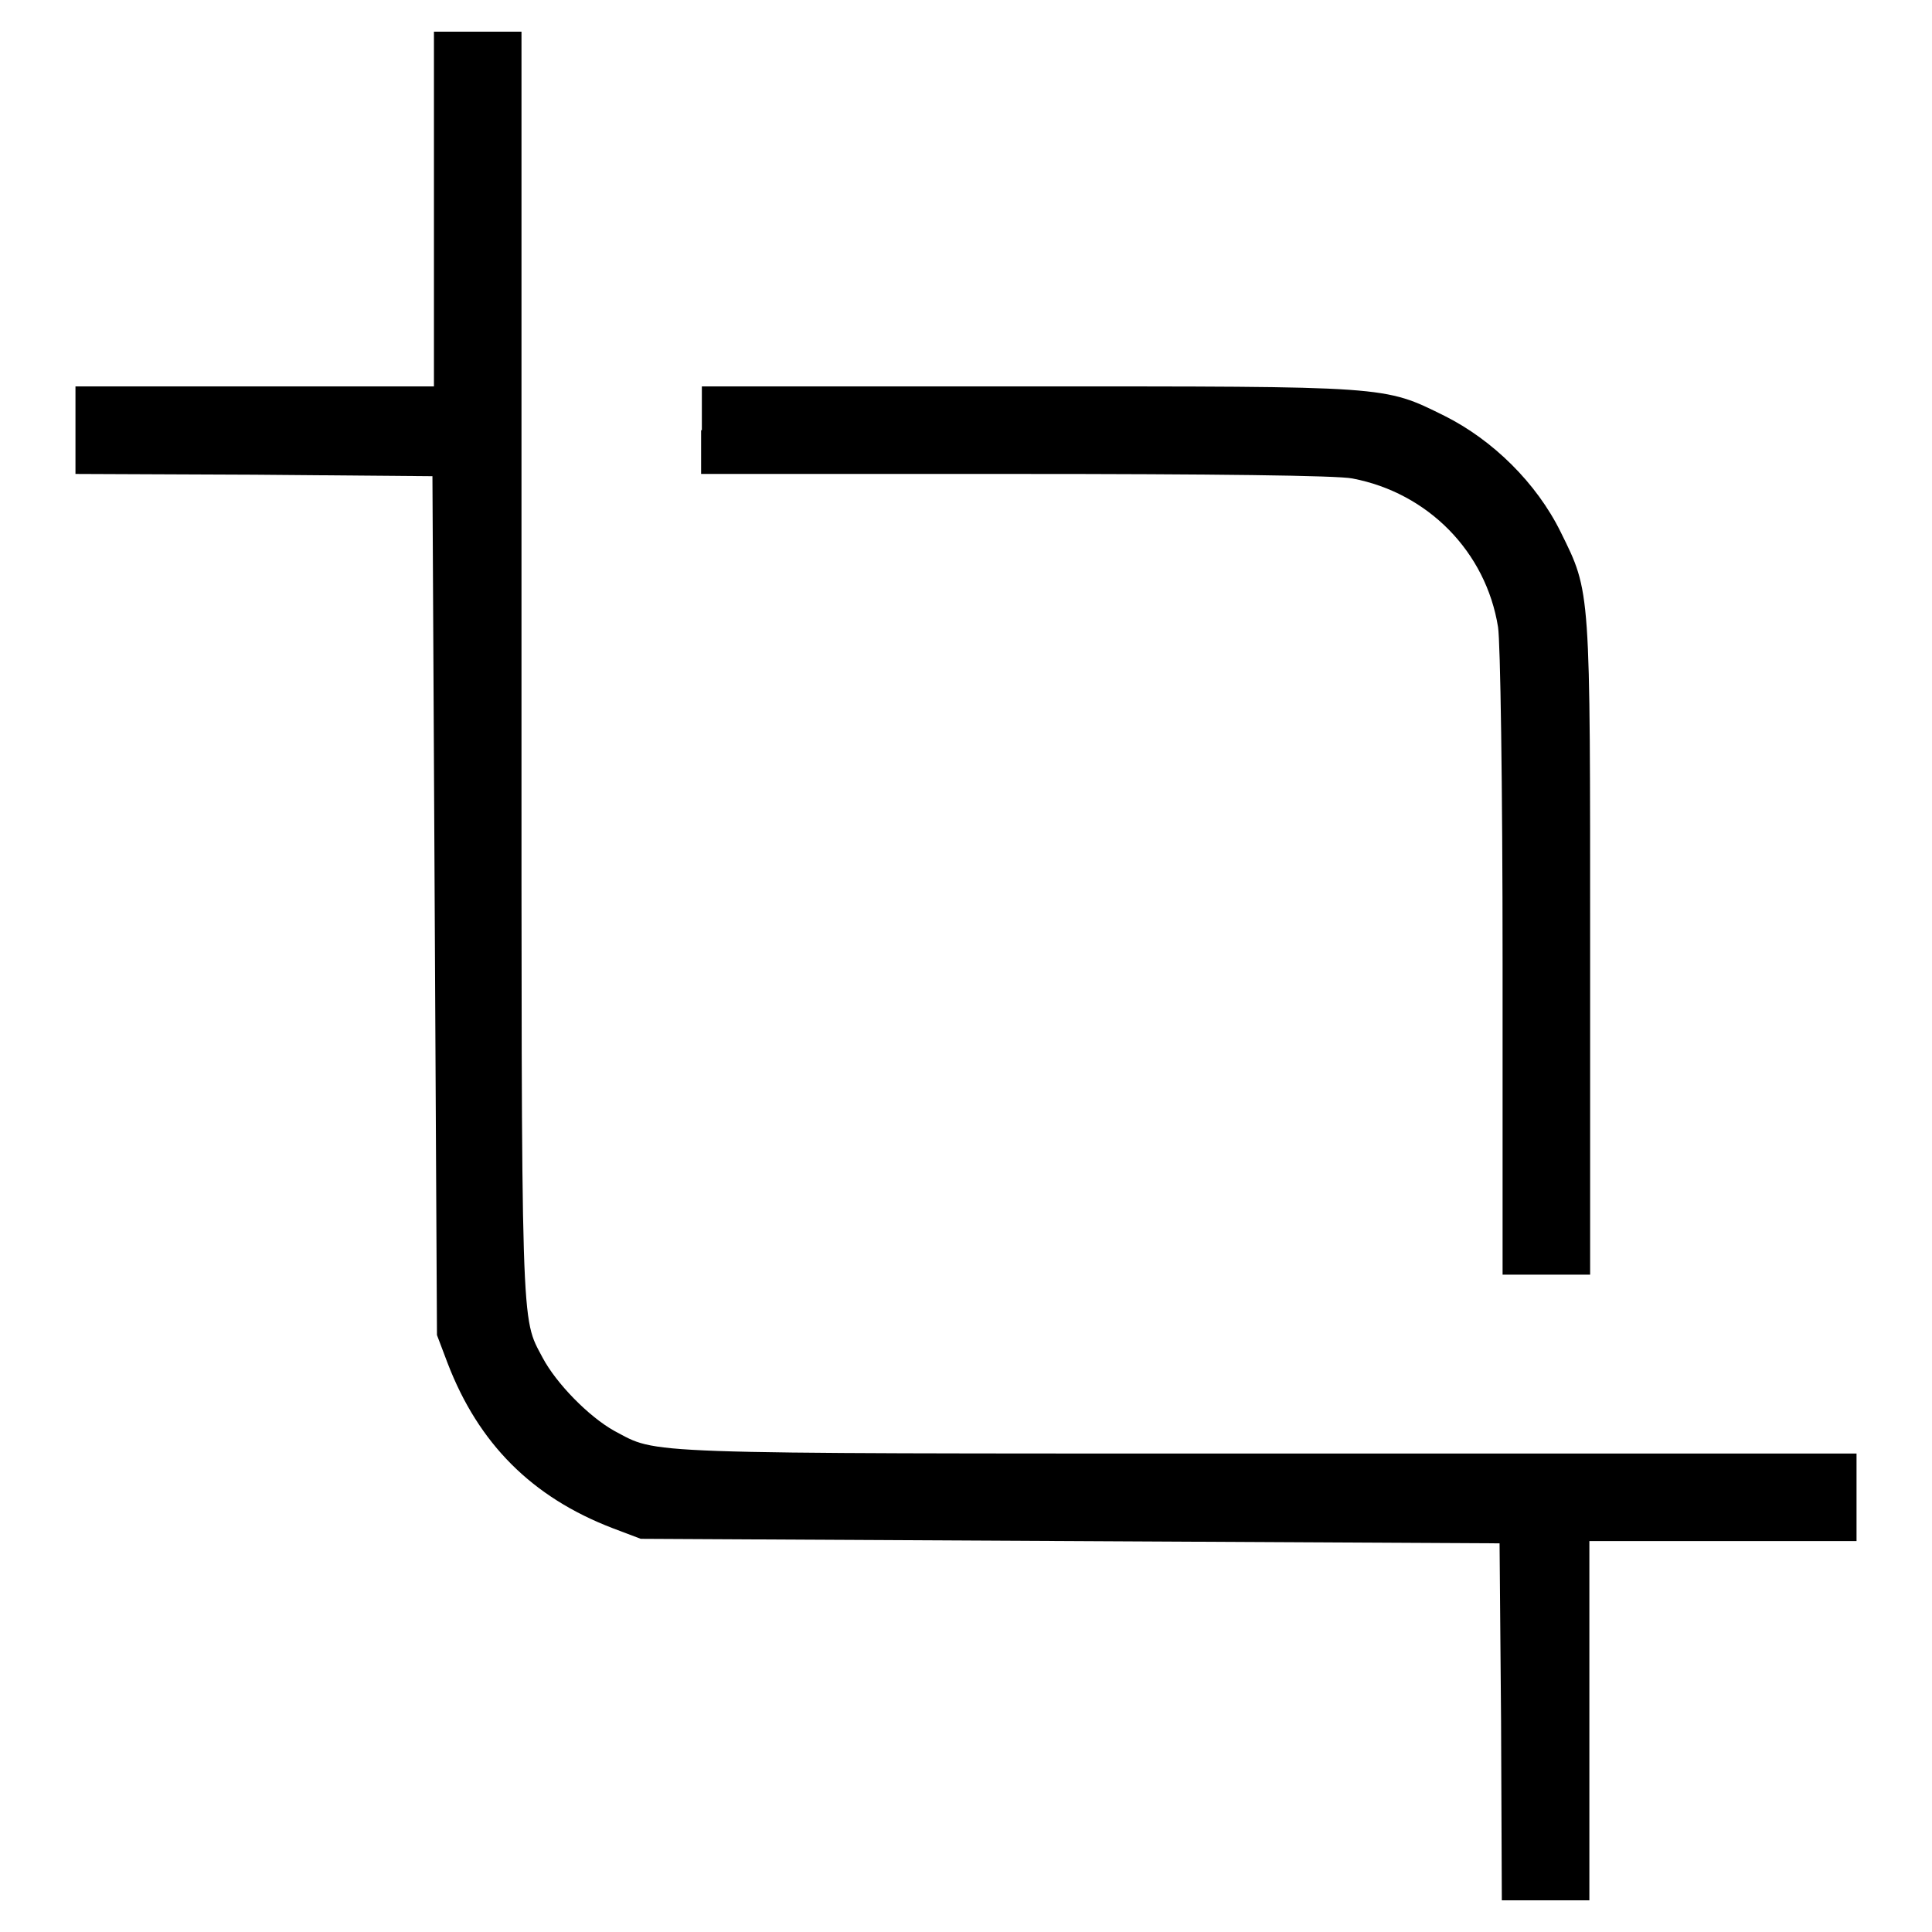 <?xml version="1.0" encoding="utf-8"?>
<!-- Svg Vector Icons : http://www.onlinewebfonts.com/icon -->
<!DOCTYPE svg PUBLIC "-//W3C//DTD SVG 1.1//EN" "http://www.w3.org/Graphics/SVG/1.1/DTD/svg11.dtd">
<svg version="1.1" xmlns="http://www.w3.org/2000/svg" xmlns:xlink="http://www.w3.org/1999/xlink" x="0px" y="0px" viewBox="0 0 256 256" enable-background="new 0 0 256 256" xml:space="preserve">
<g><g><g><path fill="#000000" d="M57.5,27.7v23.5H33.8H10V57v5.8l23.7,0.1l23.6,0.2l0.3,56.9l0.3,56.9l1.4,3.7c4.1,10.7,11.2,17.8,21.9,21.9l3.7,1.4l56.9,0.3l56.9,0.3l0.2,23.6l0.1,23.7h5.8h5.8V228v-23.8h17.7H246v-5.8v-5.8h-78c-84.7,0-80.7,0.1-86.6-3c-3.4-1.9-7.7-6.3-9.5-9.7c-2.9-5.5-2.8-2.1-2.8-91.9V4.2h-5.8h-5.8V27.7L57.5,27.7z"/><path fill="#000000" d="M92.9,57v5.8h41.7c26,0,42.7,0.2,44.6,0.6c10,1.9,17.7,9.7,19.3,19.7c0.3,1.9,0.6,20.7,0.6,44.5v41.3h5.8h5.8v-43c0-48.2,0.1-47.3-3.9-55.4c-3.2-6.5-9-12.2-15.4-15.4c-8.1-4-7.2-3.9-55.4-3.9h-43V57z"/></g></g></g>
</svg>